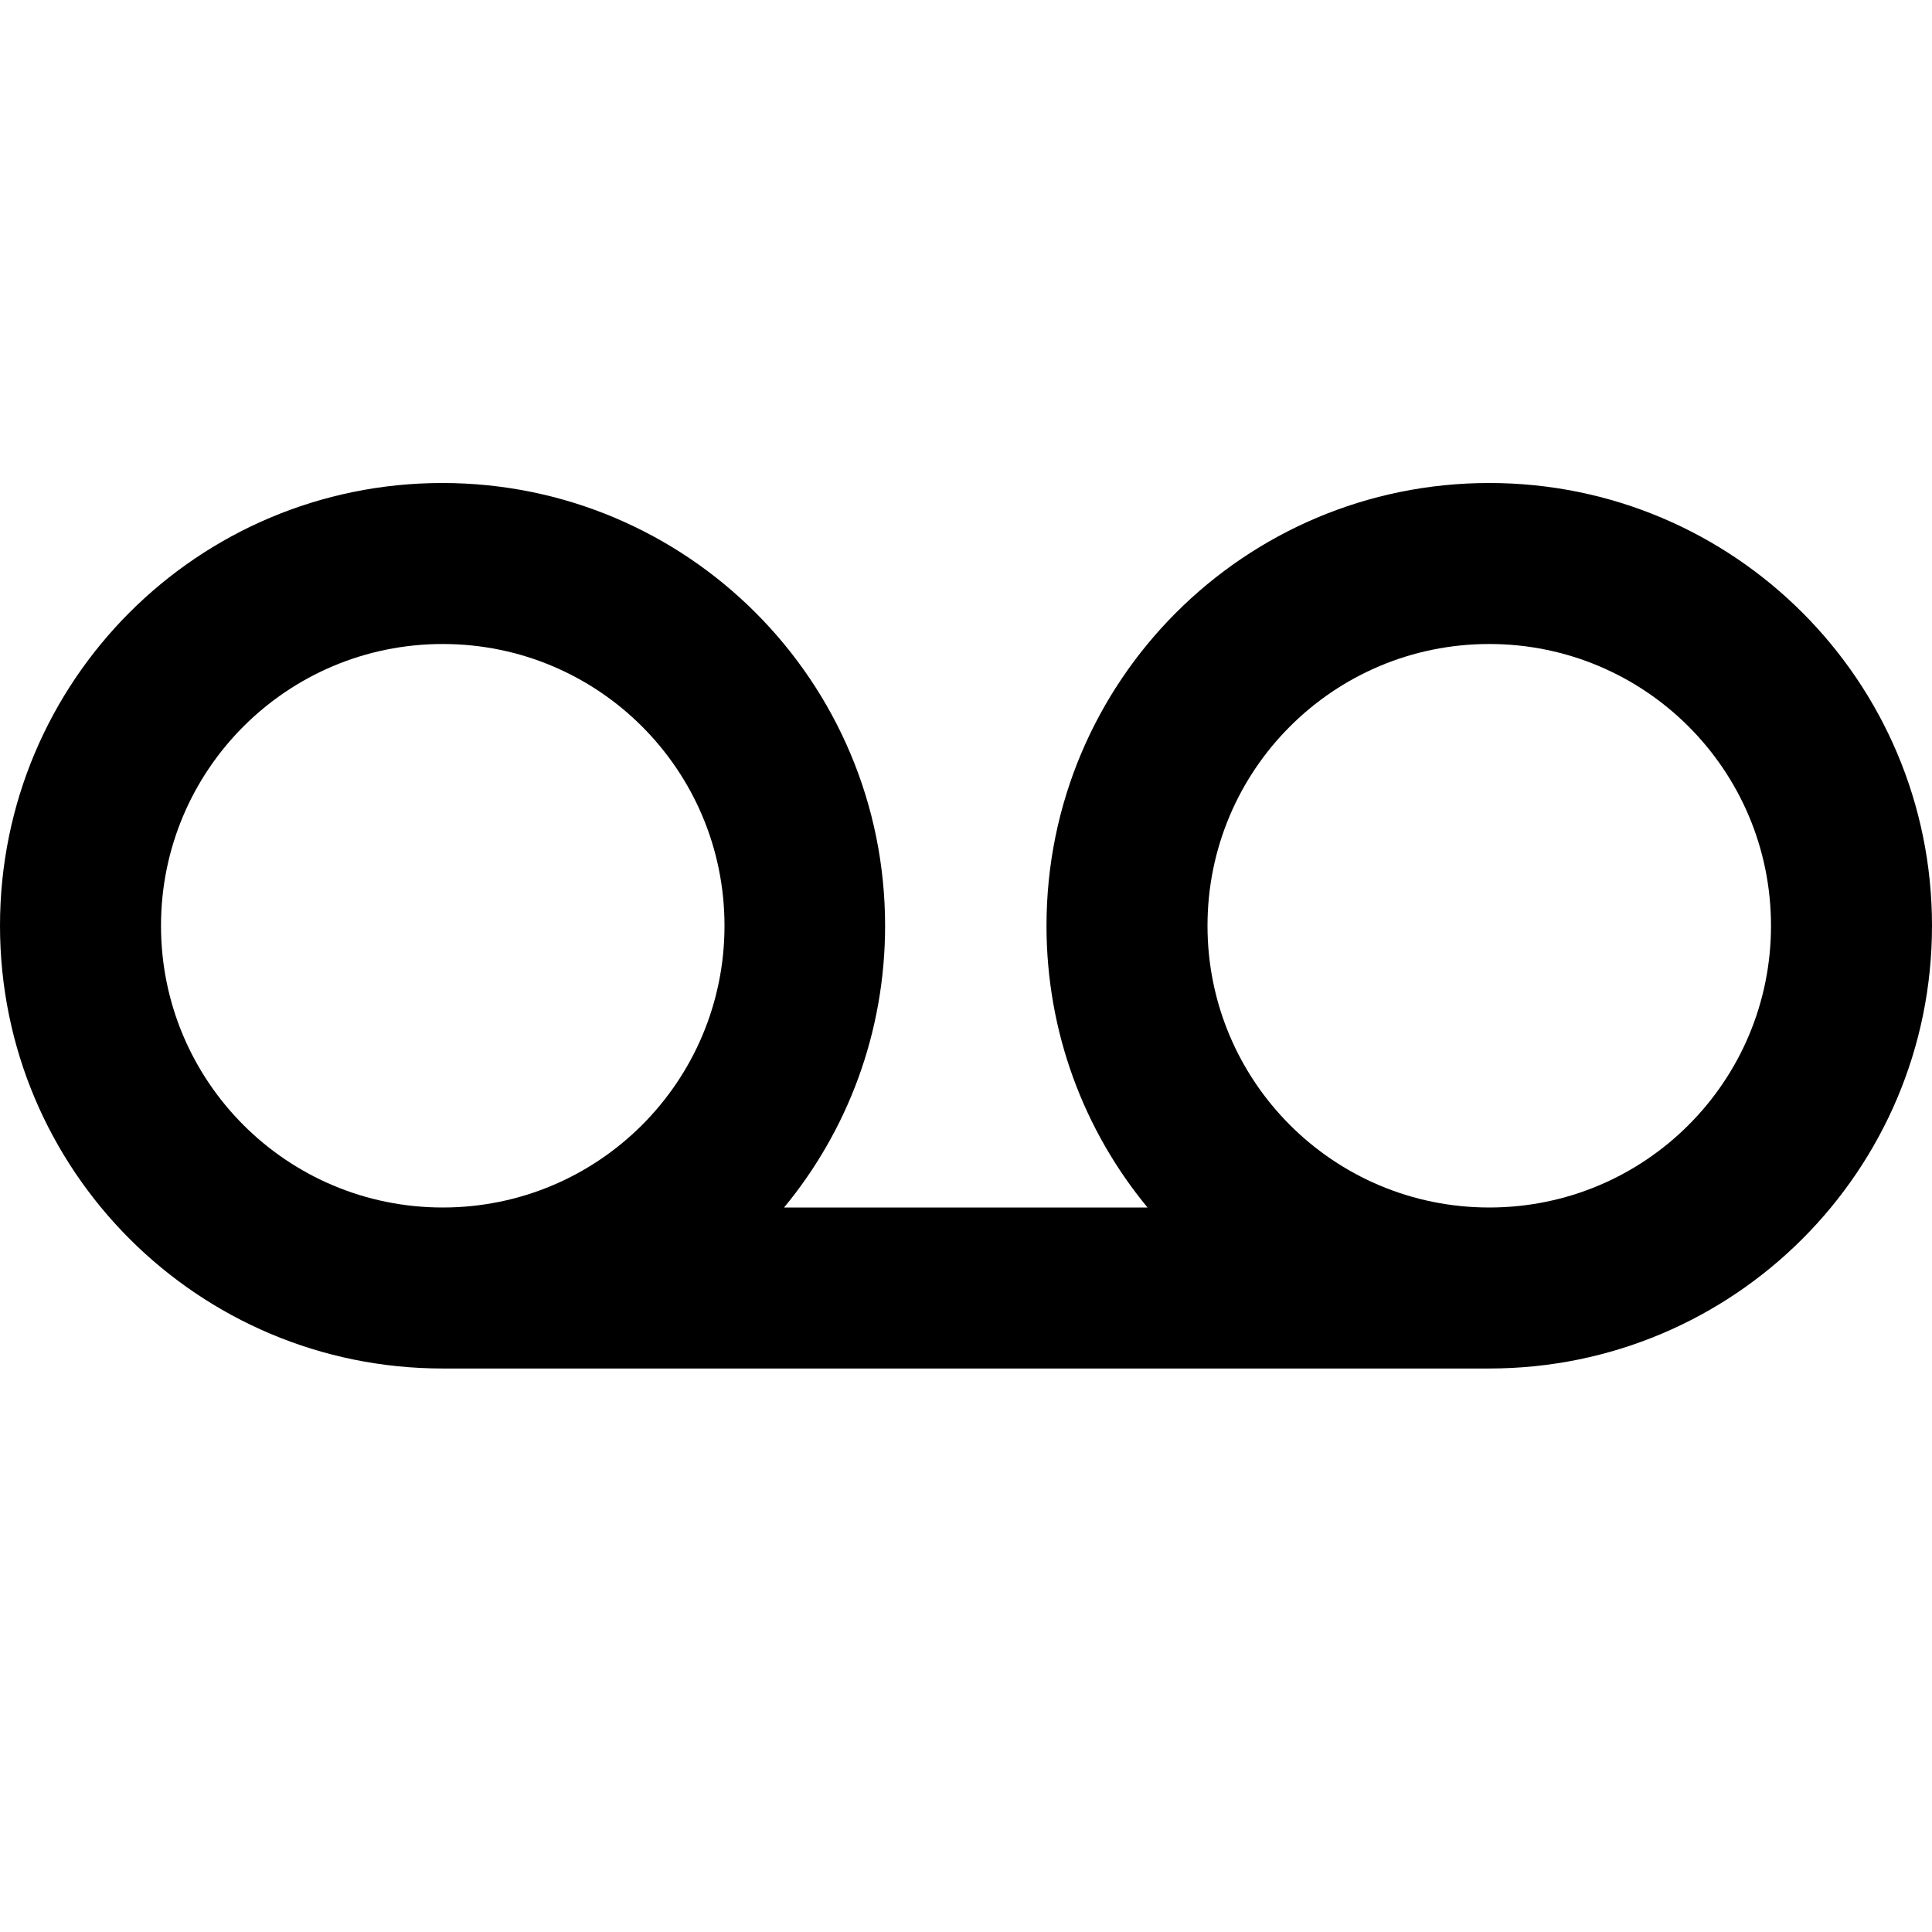<svg xmlns="http://www.w3.org/2000/svg" width="48" height="48" viewBox="0 0 48 48"><path d="M37 12c-6.08 0-11 4.92-11 11 0 2.66.94 5.1 2.51 7h-9.03c1.57-1.9 2.51-4.34 2.51-7 0-6.08-4.92-11-11-11S0 16.92 0 23s4.92 11 11 11h26c6.08 0 11-4.92 11-11s-4.92-11-11-11zM11 30c-3.87 0-7-3.13-7-7s3.13-7 7-7 7 3.13 7 7-3.13 7-7 7zm26 0c-3.87 0-7-3.13-7-7s3.13-7 7-7 7 3.13 7 7-3.13 7-7 7z"/></svg>